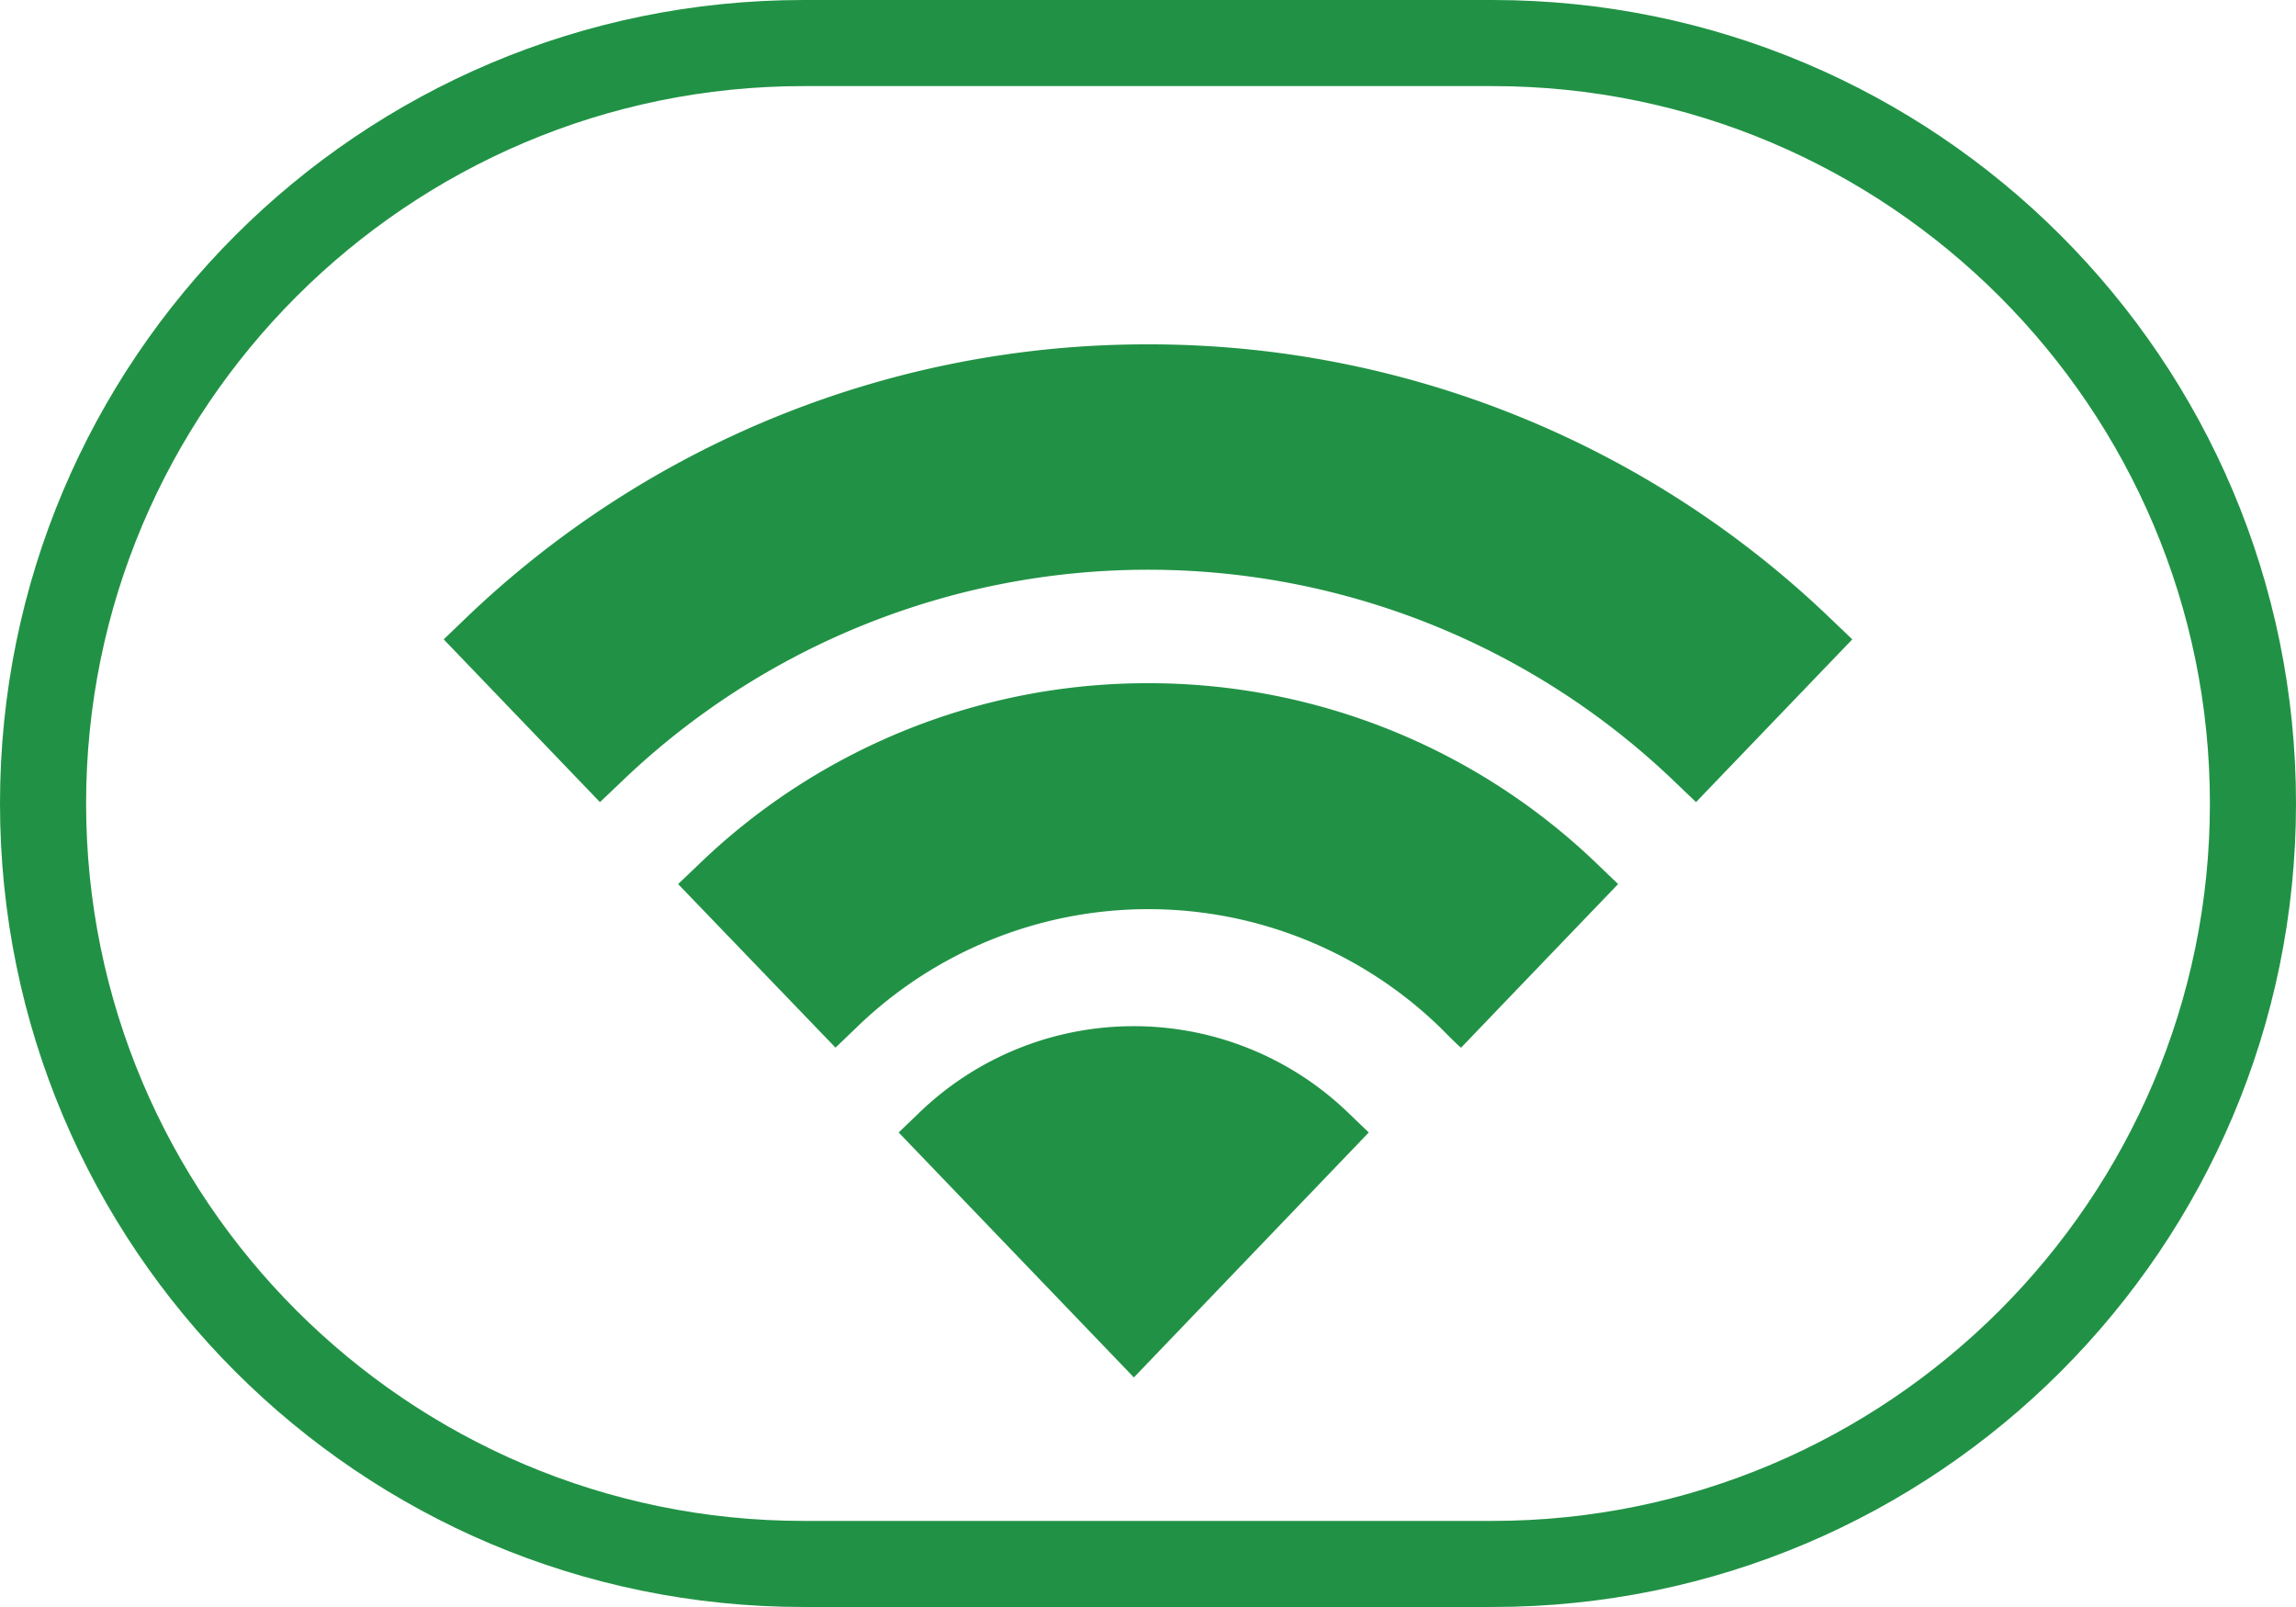<svg xmlns="http://www.w3.org/2000/svg" width="20" height="14" viewBox="0 0 20 14">
  <g id="Group_2103" data-name="Group 2103" transform="translate(-634 -442)">
    <g id="Path_791" data-name="Path 791" transform="translate(634 442)" fill="none">
      <path d="M7,0h6a7,7,0,0,1,0,14H7A7,7,0,0,1,7,0Z" stroke="none"/>
      <path d="M 7 0.75 C 3.554 0.75 0.75 3.554 0.75 7 C 0.75 10.446 3.554 13.25 7 13.25 L 13 13.25 C 16.446 13.25 19.25 10.446 19.25 7 C 19.25 3.554 16.446 0.75 13 0.75 L 7 0.75 M 7 0 L 13 0 C 16.866 0 20 3.134 20 7 C 20 10.866 16.866 14 13 14 L 7 14 C 3.134 14 0 10.866 0 7 C 0 3.134 3.134 0 7 0 Z" stroke="none" fill="#219245"/>
    </g>
    <g id="Group_1430" data-name="Group 1430" transform="translate(549.659 402.085)">
      <path id="icons8-wi-fi" d="M6.2,7A8.563,8.563,0,0,0,.239,9.4l-.177.17,1.361,1.418.179-.17a6.621,6.621,0,0,1,9.191,0l.178.17.133-.139,1.228-1.279L12.154,9.4A8.562,8.562,0,0,0,6.2,7Z" transform="translate(88.144 35.915)" fill="#219245"/>
      <path id="icons8-wi-fi-2" data-name="icons8-wi-fi" d="M21.254,34.661a2.688,2.688,0,0,0-1.872.756l-.177.17,2.049,2.134L23.3,35.587l-.177-.17A2.688,2.688,0,0,0,21.254,34.661Z" transform="translate(72.964 14.194)" fill="#219245"/>
      <path id="icons8-wi-fi-3" data-name="icons8-wi-fi" d="M13.722,20.83a5.625,5.625,0,0,0-3.915,1.58l-.178.17L11,24.005l.178-.171a3.65,3.65,0,0,1,5.094,0s.174.177.178.171,1.367-1.425,1.367-1.425l-.177-.17A5.629,5.629,0,0,0,13.722,20.83Z" transform="translate(80.619 25.037)" fill="#219245"/>
    </g>
  </g>
</svg>

